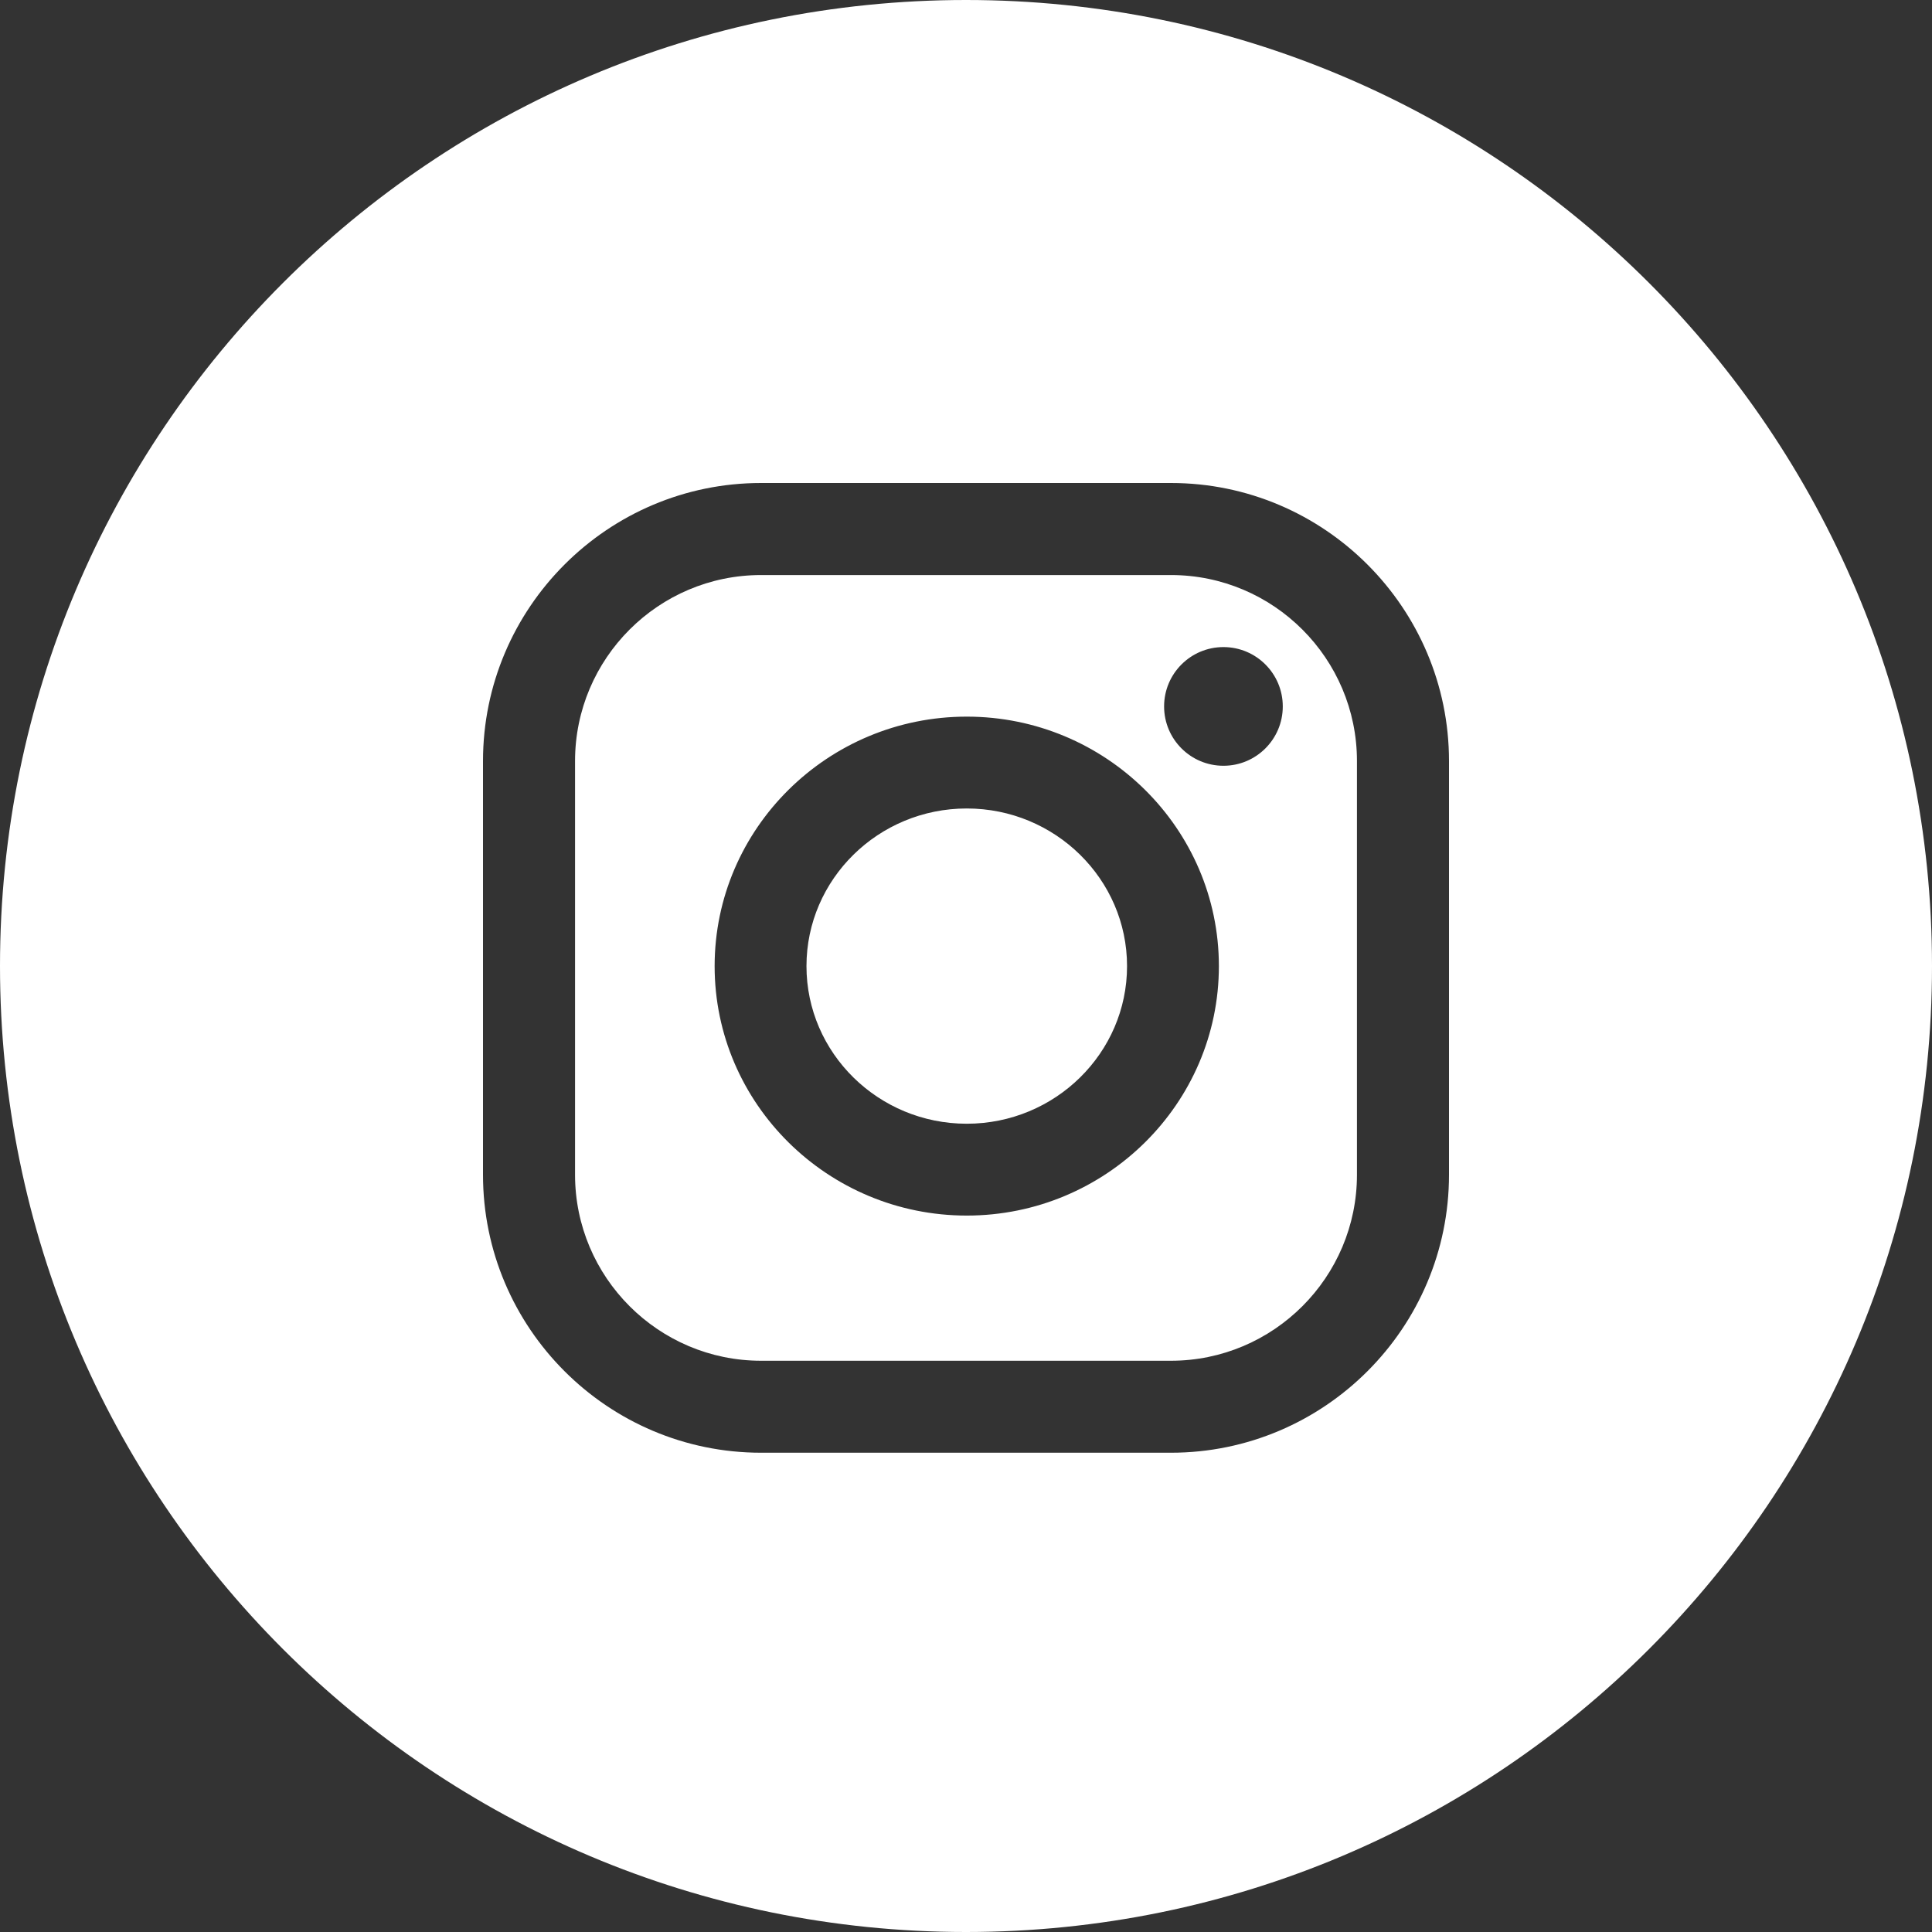 <?xml version="1.0" encoding="UTF-8"?> <svg xmlns="http://www.w3.org/2000/svg" viewBox="0 0 28.00 28.00" data-guides="{&quot;vertical&quot;:[],&quot;horizontal&quot;:[]}"><rect x="0" y="0" width="28.00" height="28.00" fill="#333333" stroke="none"/><defs></defs><path fill="#ffffff" stroke="none" fill-opacity="1" stroke-width="1" stroke-opacity="1" clip-rule="evenodd" fill-rule="evenodd" id="tSvg8b30e5bf0d" title="Path 1" d="M14 28C21.732 28 28 21.732 28 14C28 6.268 21.732 0 14 0C6.268 0 0 6.268 0 14C0 21.732 6.268 28 14 28ZM7 11.03C7 8.808 8.808 7 11.03 7C13.01 7 14.99 7 16.97 7C19.192 7 21 8.808 21 11.03C21 13.028 21 15.026 21 17.025C21 19.247 19.192 21.054 16.97 21.054C14.99 21.054 13.01 21.054 11.03 21.054C8.808 21.054 7 19.247 7 17.025C7 15.026 7 13.028 7 11.03ZM16.97 19.721C18.457 19.721 19.666 18.511 19.666 17.025C19.666 15.026 19.666 13.028 19.666 11.03C19.666 9.543 18.457 8.334 16.97 8.334C14.99 8.334 13.01 8.334 11.03 8.334C9.543 8.334 8.334 9.543 8.334 11.03C8.334 13.028 8.334 15.026 8.334 17.025C8.334 18.511 9.543 19.721 11.03 19.721C13.01 19.721 14.99 19.721 16.97 19.721ZM10.357 14.002C10.357 12.008 11.996 10.386 14.011 10.386C16.026 10.386 17.665 12.008 17.665 14.002C17.665 15.995 16.026 17.617 14.011 17.617C11.996 17.617 10.357 15.995 10.357 14.002ZM11.688 14.002C11.688 15.261 12.73 16.286 14.011 16.286C15.292 16.286 16.334 15.261 16.334 14.002C16.334 12.742 15.292 11.717 14.011 11.717C12.73 11.717 11.688 12.742 11.688 14.002ZM17.731 11.098C18.206 11.098 18.591 10.713 18.591 10.238C18.591 9.763 18.206 9.378 17.731 9.378C17.256 9.378 16.871 9.763 16.871 10.238C16.871 10.713 17.256 11.098 17.731 11.098Z"></path></svg> 